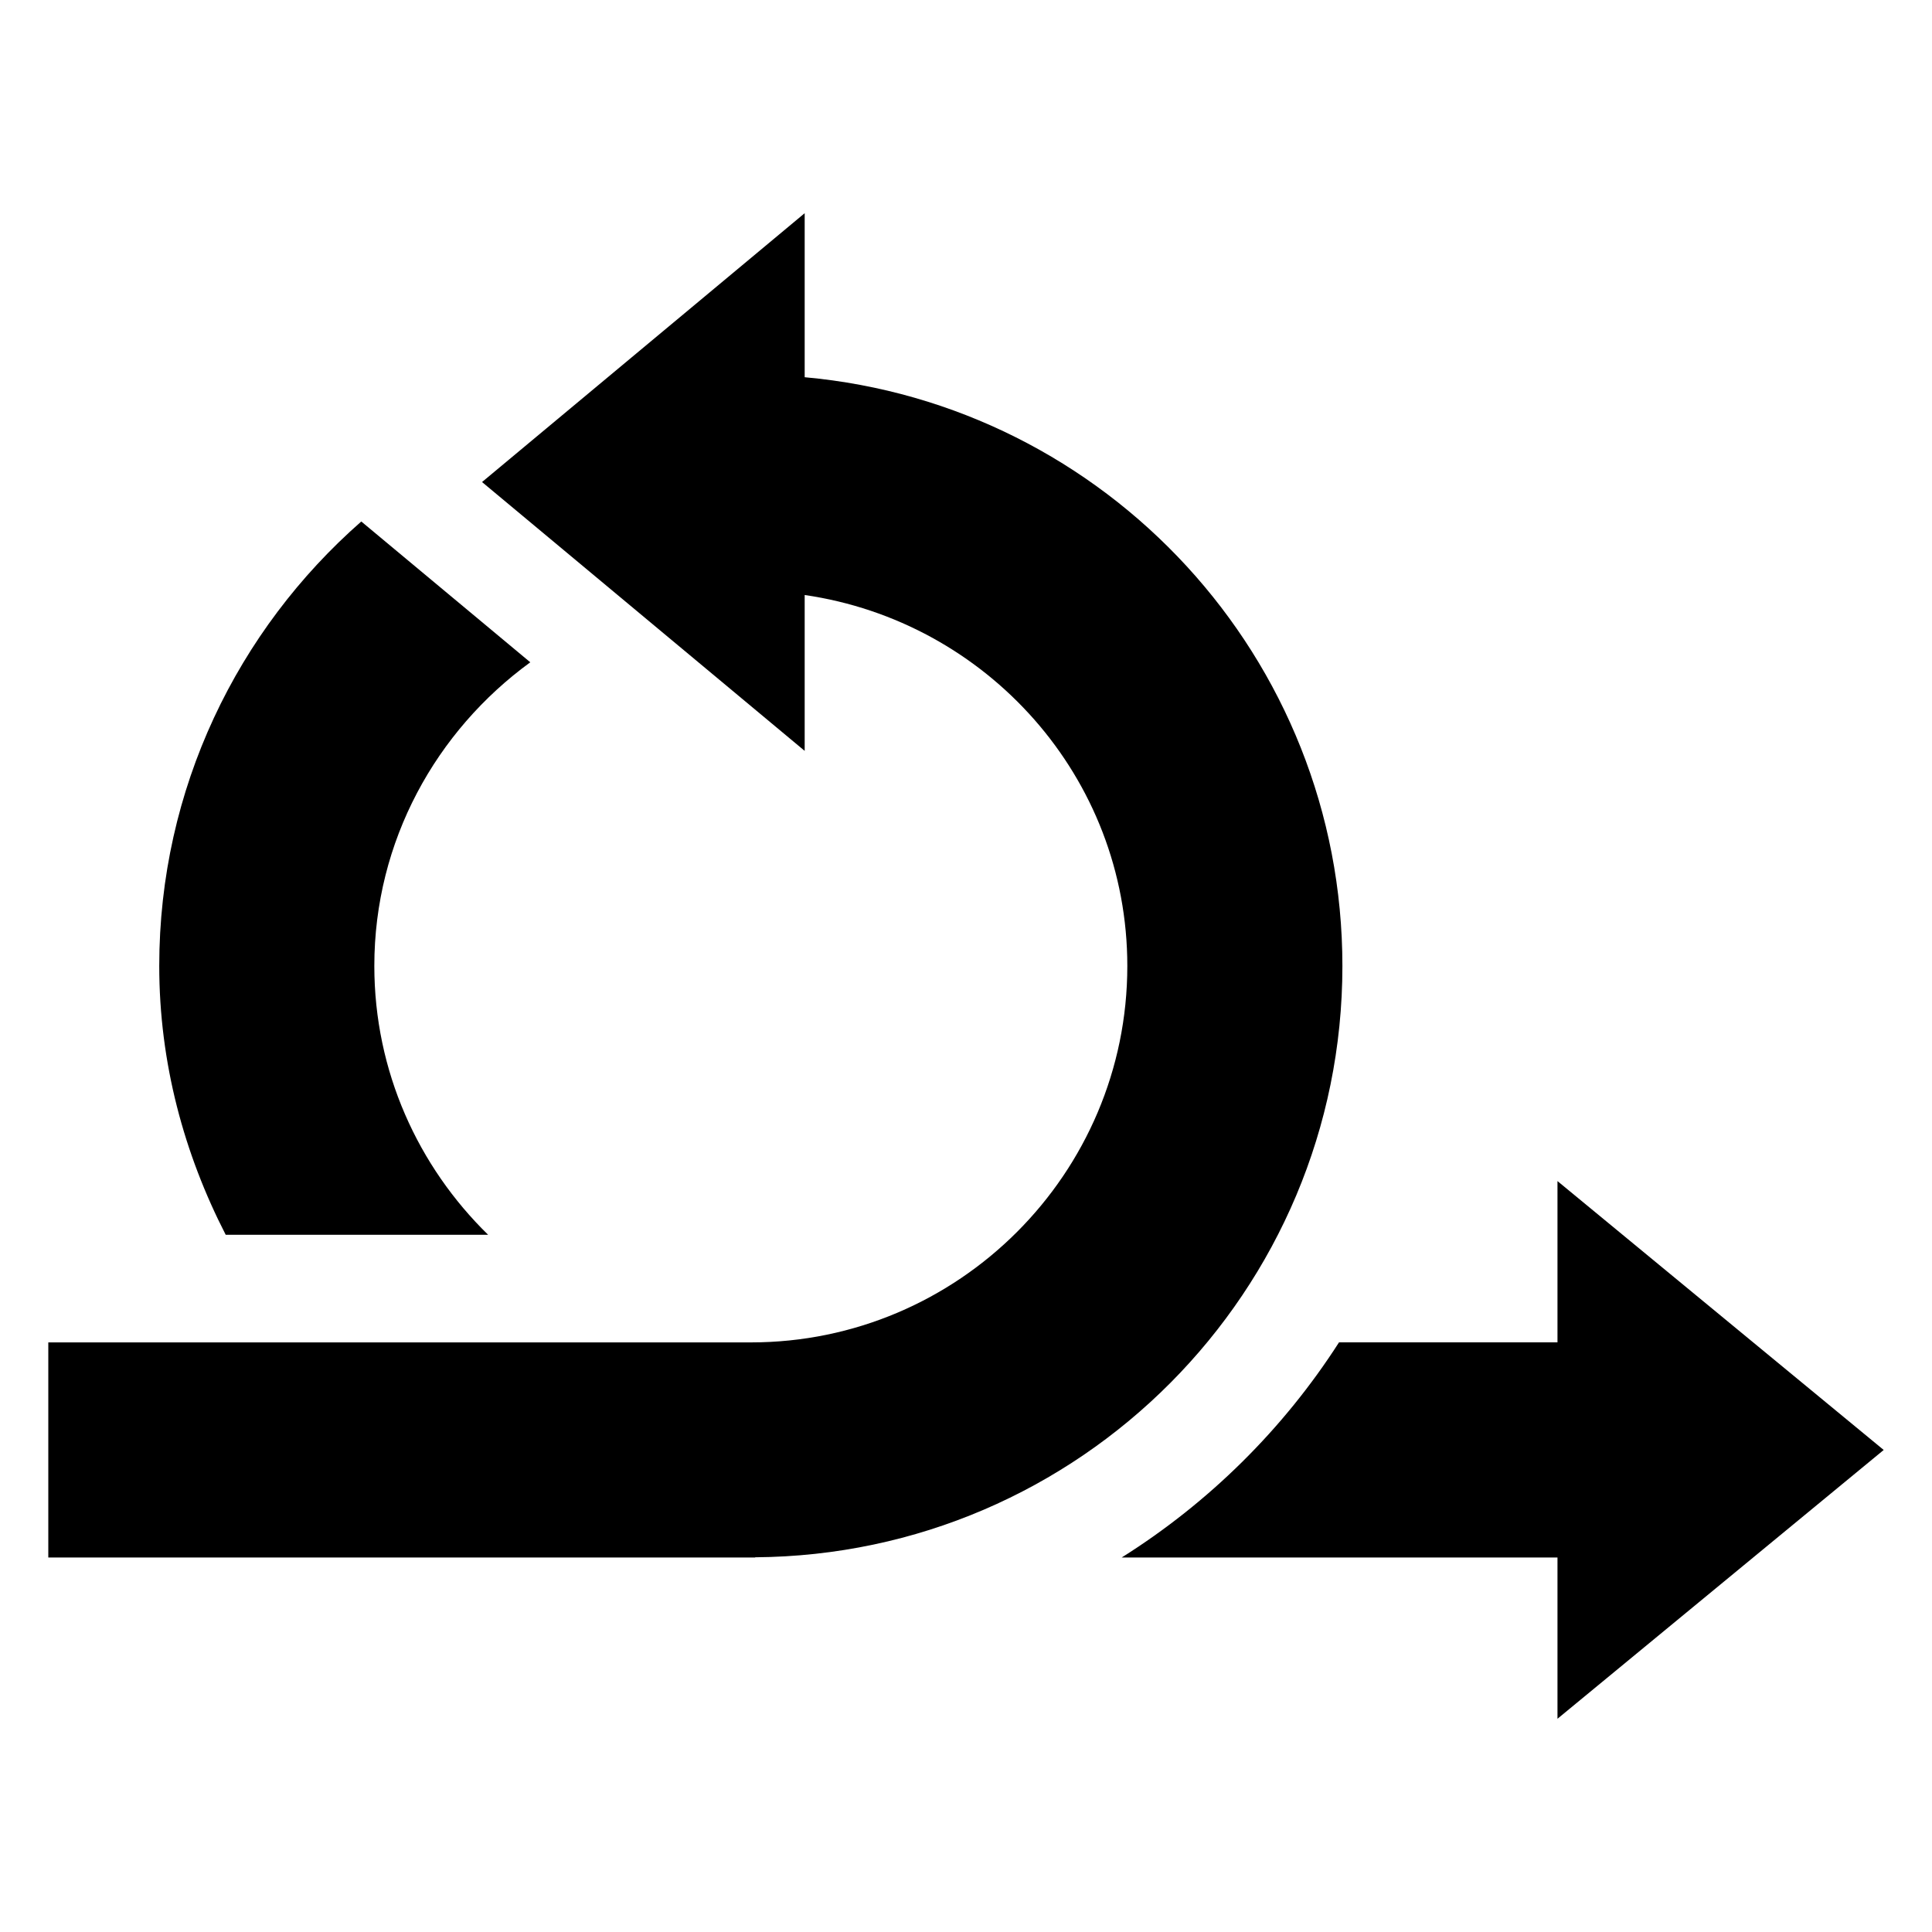 <svg width="40" height="40" viewBox="0 0 40 40" fill="none" xmlns="http://www.w3.org/2000/svg">
<path d="M32.246 27.792L27.723 27.792C26.57 29.588 25.032 31.109 23.224 32.246H32.246V35.585L39 30.02L32.246 24.453V27.792ZM15.631 32.242C22.355 32.196 27.793 26.735 27.793 20C27.793 13.613 22.901 8.373 16.66 7.81V4.414L9.98 9.98L16.66 15.546V12.319C20.427 12.866 23.34 16.085 23.34 20C23.34 24.297 19.843 27.793 15.547 27.793H1V32.246H15.636C15.634 32.245 15.634 32.243 15.631 32.242Z" fill="black"/>
<path d="M10.106 25.565C8.657 24.149 7.75 22.18 7.75 19.998C7.75 17.411 9.032 15.13 10.979 13.712L7.48 10.797C4.921 13.041 3.297 16.327 3.297 19.998C3.297 22.01 3.813 23.89 4.673 25.565H10.106Z" fill="black"/>
</svg>
